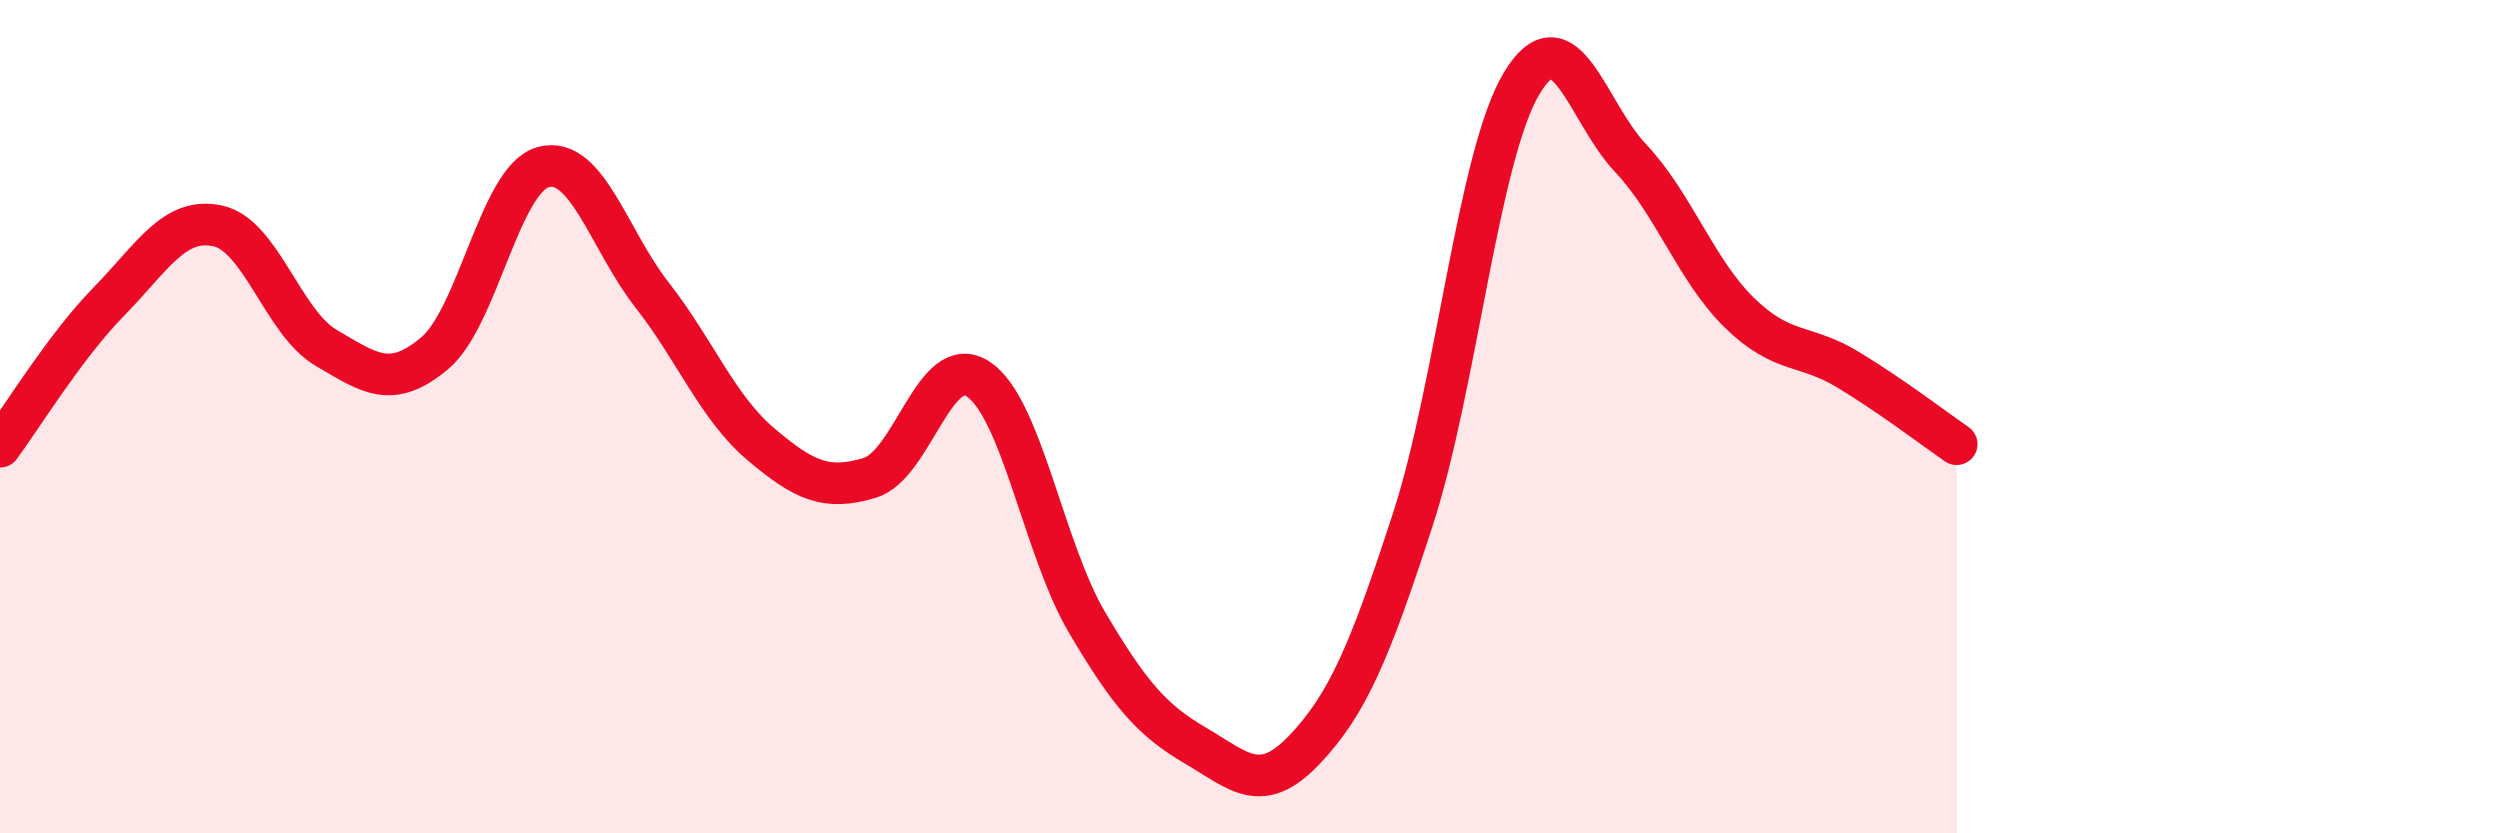 
    <svg width="60" height="20" viewBox="0 0 60 20" xmlns="http://www.w3.org/2000/svg">
      <path
        d="M 0,10.72 C 0.52,10.02 1.57,8.3 2.61,7.24 C 3.65,6.18 4.18,5.2 5.22,5.42 C 6.26,5.64 6.79,7.74 7.83,8.35 C 8.87,8.96 9.39,9.35 10.43,8.48 C 11.47,7.61 12,4.29 13.04,4.01 C 14.08,3.73 14.61,5.75 15.65,7.08 C 16.69,8.41 17.22,9.78 18.26,10.66 C 19.3,11.54 19.83,11.78 20.87,11.47 C 21.91,11.16 22.44,8.41 23.48,9.1 C 24.52,9.79 25.05,13.18 26.09,14.94 C 27.13,16.7 27.66,17.29 28.7,17.9 C 29.74,18.51 30.26,19.09 31.3,18 C 32.34,16.91 32.87,15.66 33.91,12.46 C 34.95,9.26 35.48,3.73 36.52,2 C 37.56,0.27 38.09,2.69 39.13,3.79 C 40.17,4.89 40.7,6.48 41.74,7.5 C 42.78,8.52 43.31,8.24 44.35,8.87 C 45.39,9.5 46.44,10.3 46.96,10.66L46.96 20L0 20Z"
        fill="#EB0A25"
        opacity="0.1"
        stroke-linecap="round"
        stroke-linejoin="round"
      />
      <path
        d="M 0,10.72 C 0.52,10.02 1.57,8.3 2.61,7.24 C 3.65,6.18 4.18,5.2 5.22,5.42 C 6.26,5.64 6.79,7.74 7.83,8.35 C 8.87,8.96 9.39,9.35 10.43,8.48 C 11.47,7.61 12,4.29 13.04,4.01 C 14.08,3.73 14.61,5.75 15.65,7.08 C 16.69,8.41 17.22,9.78 18.26,10.66 C 19.3,11.54 19.83,11.78 20.87,11.47 C 21.91,11.16 22.44,8.41 23.48,9.1 C 24.52,9.79 25.05,13.18 26.09,14.94 C 27.13,16.7 27.66,17.29 28.7,17.9 C 29.74,18.51 30.26,19.09 31.3,18 C 32.34,16.91 32.87,15.66 33.91,12.46 C 34.95,9.26 35.48,3.73 36.52,2 C 37.56,0.27 38.09,2.69 39.13,3.79 C 40.17,4.89 40.7,6.48 41.74,7.5 C 42.78,8.52 43.31,8.24 44.35,8.87 C 45.39,9.5 46.44,10.3 46.96,10.66"
        stroke="#EB0A25"
        stroke-width="1"
        fill="none"
        stroke-linecap="round"
        stroke-linejoin="round"
      />
    </svg>
  